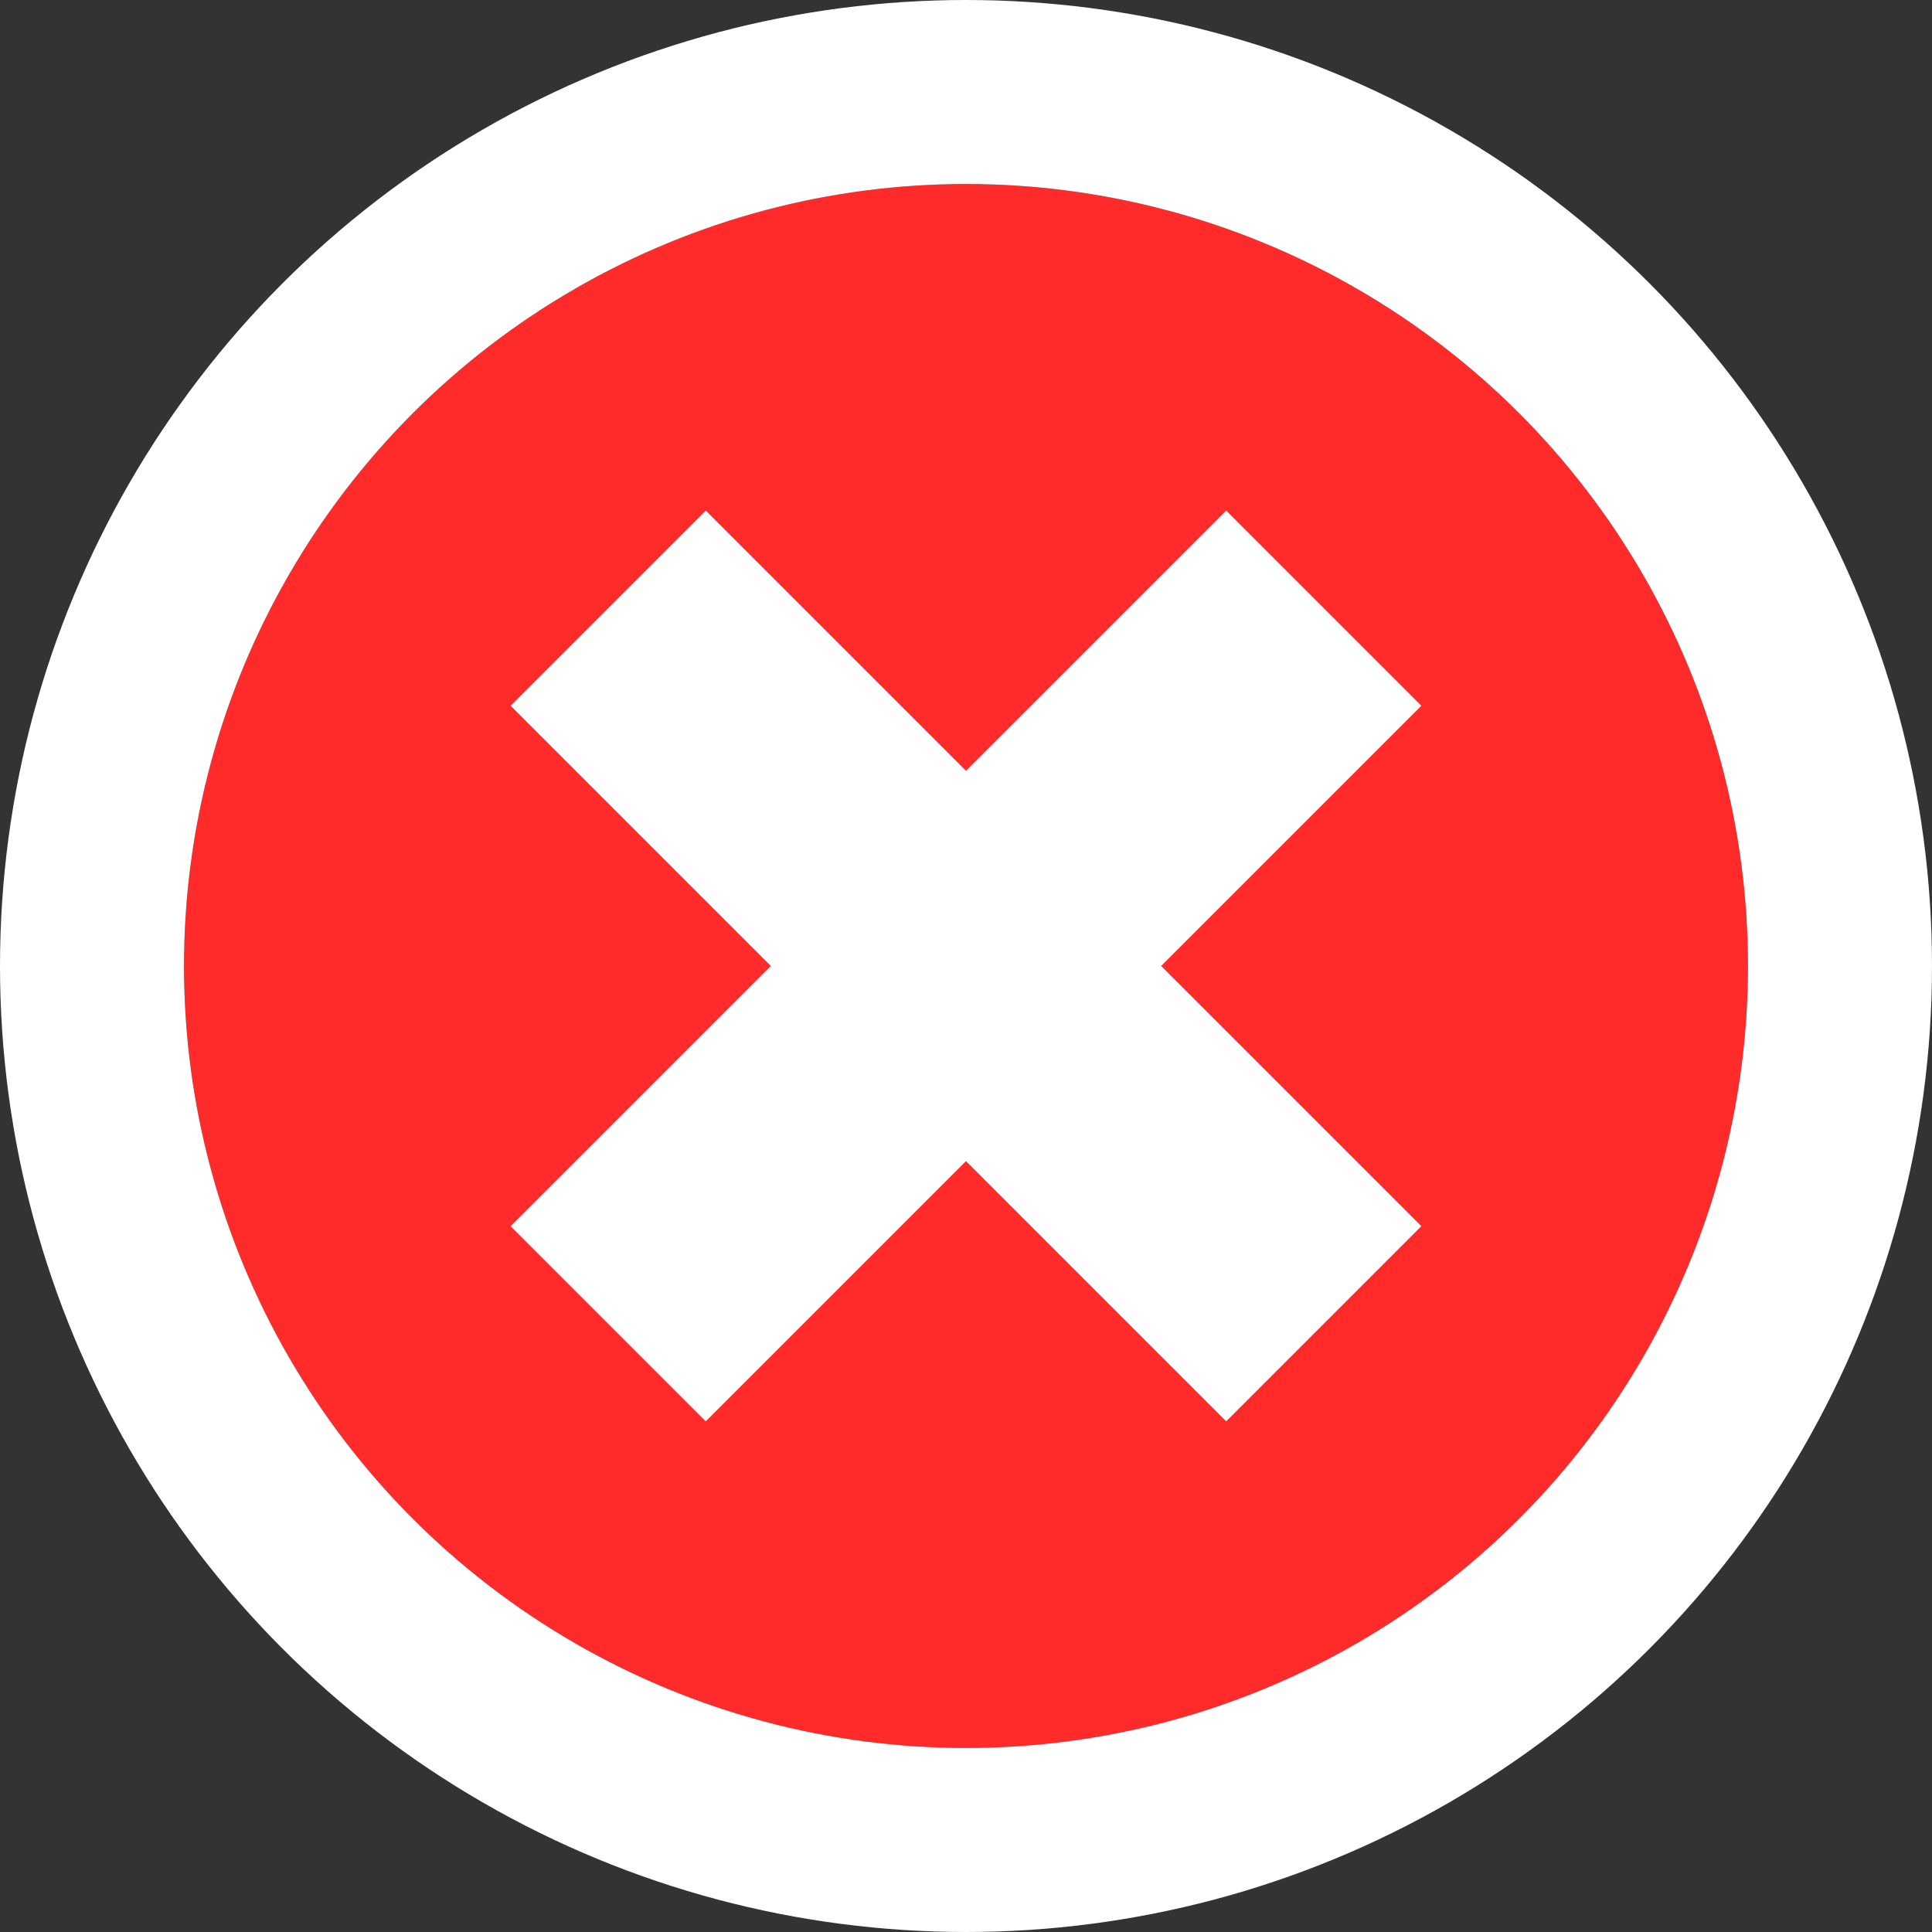 <svg xmlns="http://www.w3.org/2000/svg" width="21" height="21" viewBox="0 0 21 21">
  <rect x="0" y="0" width="21" height="21" fill="#333333" stroke="none"/>
  <g id="icon-remove" transform="translate(-286 -1204)">
    <g id="Ellipse_97" data-name="Ellipse 97" transform="translate(288 1206)" fill="#ff2a2a" stroke="#fff" stroke-width="2">
      <circle cx="8.5" cy="8.5" r="8.5" stroke="none"/>
      <circle cx="8.5" cy="8.5" r="9.5" fill="none"/>
    </g>
    <g id="Group_10921" data-name="Group 10921">
      <rect id="Rectangle_1018" data-name="Rectangle 1018" width="11" height="3" transform="translate(291.55 1217.328) rotate(-45)" fill="#fff"/>
      <rect id="Rectangle_1019" data-name="Rectangle 1019" width="11" height="3" transform="translate(299.328 1219.449) rotate(-135)" fill="#fff"/>
    </g>
  </g>
</svg>
